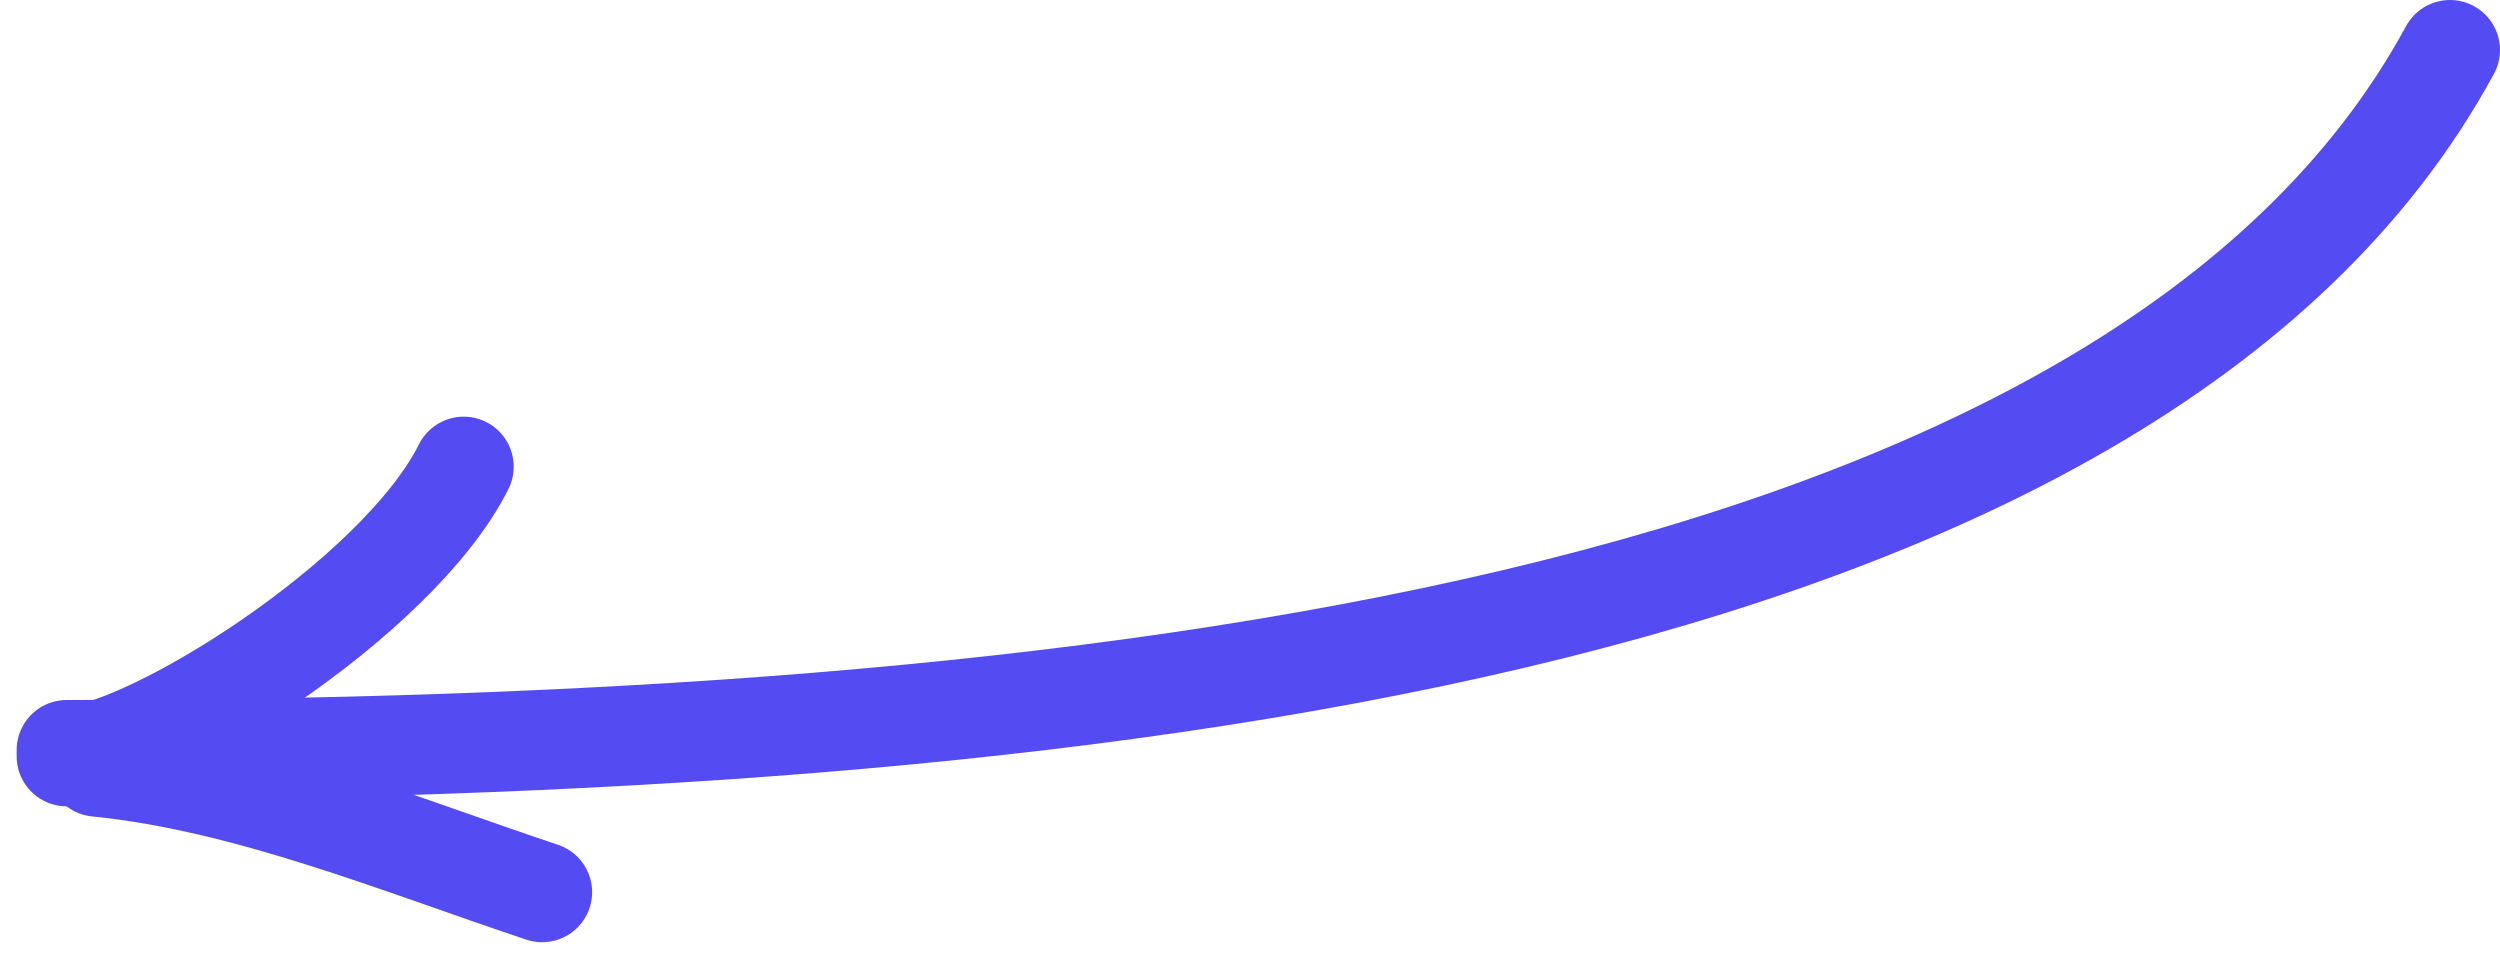 <svg width="75" height="29" viewBox="0 0 75 29" fill="none" xmlns="http://www.w3.org/2000/svg">
<path d="M2 22.5C32 22.5 64 19 73.5 1.5" stroke="#544CF2" stroke-width="3" stroke-linecap="round"/>
<path d="M2 22.69C4.327 22.69 11.911 18 13.911 14" stroke="#544CF2" stroke-width="3" stroke-linecap="round"/>
<path d="M2.911 23C7.427 23.452 11.956 25.33 16.264 26.766" stroke="#544CF2" stroke-width="3" stroke-linecap="round"/>
</svg>
